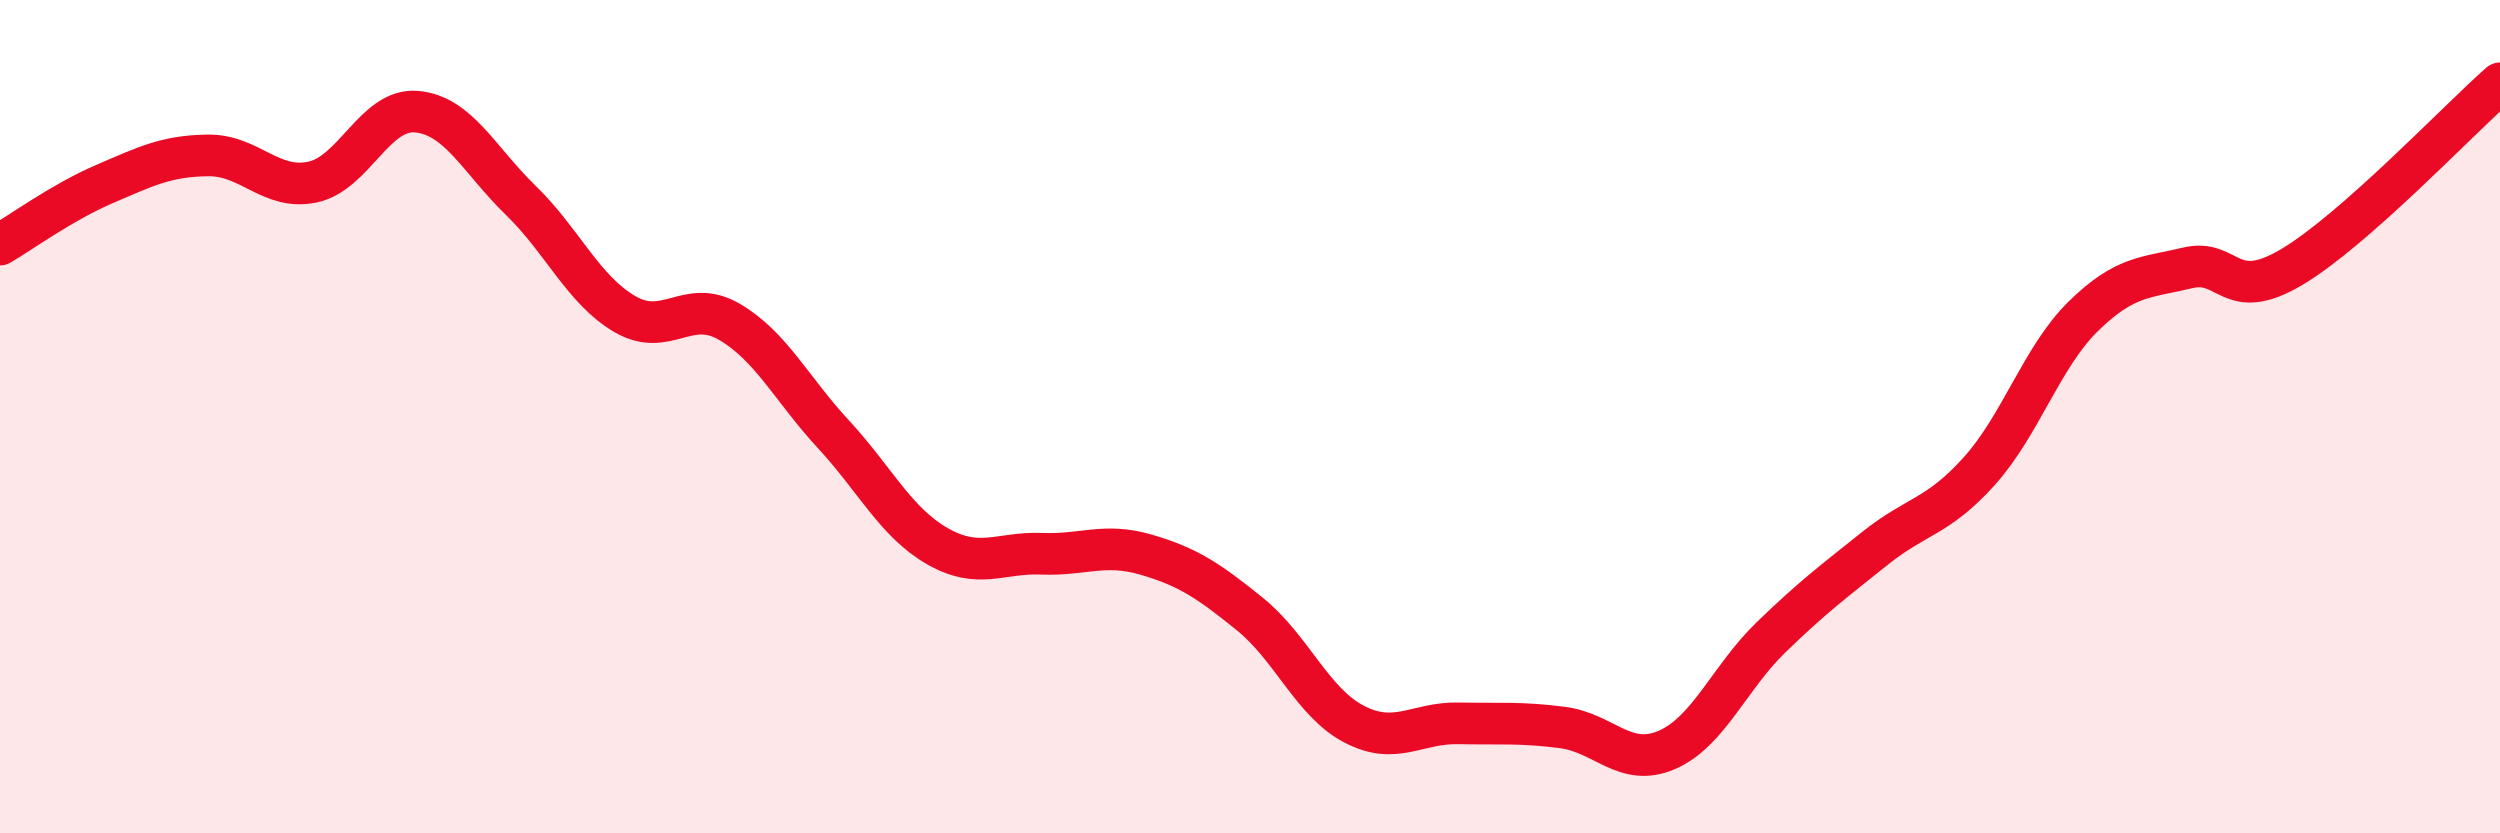 
    <svg width="60" height="20" viewBox="0 0 60 20" xmlns="http://www.w3.org/2000/svg">
      <path
        d="M 0,5.87 C 0.5,5.58 1.5,4.85 2.5,4.42 C 3.5,3.99 4,3.74 5,3.73 C 6,3.72 6.5,4.58 7.5,4.37 C 8.5,4.16 9,2.59 10,2.68 C 11,2.77 11.5,3.84 12.5,4.81 C 13.5,5.78 14,6.96 15,7.54 C 16,8.12 16.5,7.14 17.5,7.72 C 18.5,8.3 19,9.34 20,10.42 C 21,11.5 21.5,12.54 22.5,13.11 C 23.5,13.68 24,13.25 25,13.29 C 26,13.33 26.5,13.02 27.5,13.31 C 28.5,13.6 29,13.93 30,14.74 C 31,15.55 31.5,16.86 32.5,17.38 C 33.5,17.9 34,17.34 35,17.36 C 36,17.38 36.5,17.33 37.5,17.46 C 38.5,17.59 39,18.43 40,18 C 41,17.57 41.5,16.27 42.5,15.3 C 43.5,14.33 44,13.96 45,13.16 C 46,12.36 46.5,12.42 47.5,11.31 C 48.5,10.2 49,8.57 50,7.59 C 51,6.61 51.5,6.67 52.5,6.43 C 53.5,6.19 53.5,7.3 55,6.41 C 56.5,5.52 59,2.88 60,2L60 20L0 20Z"
        fill="#EB0A25"
        opacity="0.1"
        stroke-linecap="round"
        stroke-linejoin="round"
      />
      <path
        d="M 0,5.87 C 0.5,5.58 1.5,4.85 2.5,4.42 C 3.5,3.99 4,3.74 5,3.73 C 6,3.72 6.5,4.58 7.5,4.37 C 8.5,4.16 9,2.59 10,2.68 C 11,2.77 11.5,3.84 12.5,4.81 C 13.5,5.78 14,6.96 15,7.54 C 16,8.12 16.5,7.14 17.5,7.72 C 18.5,8.3 19,9.34 20,10.42 C 21,11.5 21.5,12.54 22.5,13.11 C 23.5,13.68 24,13.25 25,13.29 C 26,13.33 26.5,13.02 27.5,13.31 C 28.5,13.6 29,13.93 30,14.74 C 31,15.55 31.5,16.86 32.5,17.38 C 33.5,17.9 34,17.34 35,17.36 C 36,17.38 36.5,17.33 37.5,17.46 C 38.5,17.59 39,18.43 40,18 C 41,17.57 41.5,16.27 42.5,15.3 C 43.5,14.33 44,13.96 45,13.16 C 46,12.36 46.5,12.42 47.5,11.31 C 48.5,10.2 49,8.57 50,7.59 C 51,6.61 51.5,6.67 52.5,6.43 C 53.5,6.19 53.5,7.3 55,6.41 C 56.5,5.52 59,2.88 60,2"
        stroke="#EB0A25"
        stroke-width="1"
        fill="none"
        stroke-linecap="round"
        stroke-linejoin="round"
      />
    </svg>
  